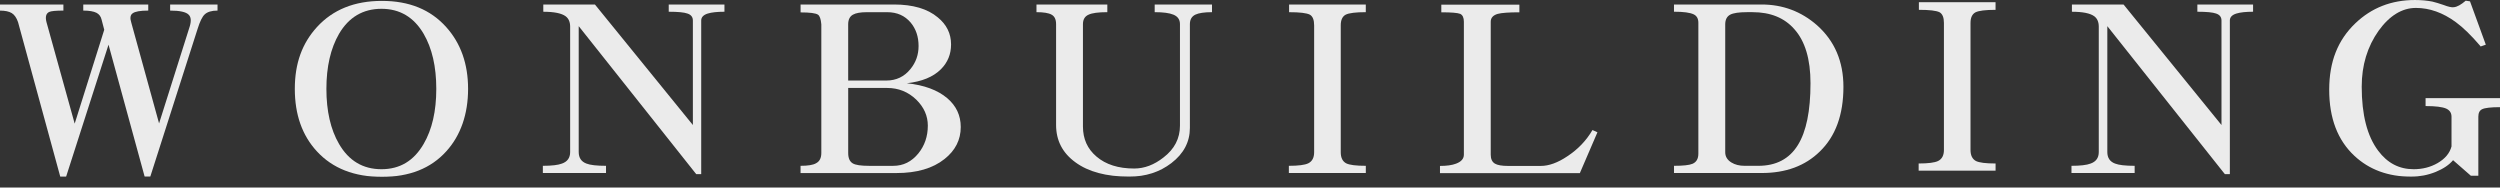<svg class="logo_w" width="200" height="15" viewBox="0 0 200 15" fill="none" xmlns="http://www.w3.org/2000/svg">
<rect x="0" y="0" width="200" height="15" fill="#333333" stroke="none"/>
<g clip-path="url(#clip0_982_1175)">
<g opacity="0.9">
<path d="M5.072 0.36V0.847C4.47 0.847 4.091 0.883 3.935 0.956C3.682 1.077 3.61 1.347 3.718 1.769L5.975 9.891L8.339 2.382L8.122 1.552C8.063 1.311 7.929 1.137 7.726 1.028C7.497 0.909 7.143 0.847 6.662 0.847V0.36H11.86V0.847C11.221 0.847 10.806 0.92 10.614 1.064C10.421 1.196 10.385 1.449 10.506 1.822L12.726 9.872L15.18 2.111C15.312 1.666 15.282 1.354 15.091 1.173C14.874 0.956 14.382 0.847 13.611 0.847V0.36H17.402V0.847C16.932 0.847 16.59 0.949 16.374 1.154C16.182 1.333 15.995 1.714 15.814 2.291L12.023 14.13H11.572L8.682 3.574L5.289 14.133H4.821L1.443 1.769C1.322 1.42 1.154 1.179 0.939 1.047C0.722 0.915 0.409 0.849 0 0.849V0.361H5.072V0.36Z" fill="white"/>
<path d="M35.697 2.167C36.863 3.465 37.447 5.115 37.447 7.111C37.447 9.108 36.863 10.836 35.697 12.111C34.469 13.471 32.755 14.15 30.552 14.15C28.349 14.15 26.606 13.471 25.354 12.111C24.175 10.836 23.585 9.169 23.585 7.111C23.585 5.053 24.175 3.465 25.354 2.167C26.629 0.77 28.362 0.072 30.552 0.072C32.742 0.072 34.445 0.77 35.697 2.167ZM27.123 2.707C26.448 3.874 26.112 5.343 26.112 7.111C26.112 8.88 26.448 10.36 27.123 11.515C27.904 12.863 29.037 13.537 30.516 13.537C31.995 13.537 33.109 12.864 33.892 11.515C34.565 10.36 34.903 8.893 34.903 7.111C34.903 5.33 34.566 3.863 33.892 2.707C33.11 1.373 31.985 0.704 30.516 0.704C29.047 0.704 27.904 1.373 27.123 2.707Z" fill="white"/>
<path d="M43.428 13.265C44.137 13.265 44.649 13.205 44.962 13.084C45.396 12.929 45.612 12.622 45.612 12.165V2.13C45.612 1.758 45.49 1.481 45.25 1.3C44.925 1.06 44.329 0.94 43.464 0.94V0.363H47.597L55.43 10.001V1.641C55.43 1.365 55.286 1.179 54.996 1.083C54.732 0.987 54.232 0.939 53.498 0.939V0.362H57.956V0.939C57.378 0.939 56.932 0.987 56.621 1.083C56.272 1.192 56.097 1.379 56.097 1.641V13.933H55.699L46.297 2.093V12.165C46.297 12.622 46.502 12.929 46.91 13.084C47.211 13.205 47.734 13.265 48.481 13.265V13.842H43.428V13.265Z" fill="white"/>
<path d="M64.046 13.265C64.636 13.265 65.044 13.199 65.274 13.065C65.563 12.921 65.706 12.646 65.706 12.235V1.949C65.67 1.528 65.581 1.269 65.436 1.173C65.255 1.052 64.793 0.992 64.046 0.992V0.36H71.519C73.035 0.36 74.201 0.703 75.02 1.388C75.731 1.965 76.085 2.687 76.085 3.555C76.085 4.336 75.814 4.998 75.272 5.54C74.659 6.154 73.75 6.526 72.546 6.66C73.929 6.805 75.006 7.202 75.777 7.852C76.498 8.465 76.86 9.235 76.86 10.161C76.86 11.185 76.426 12.039 75.56 12.724C74.621 13.471 73.34 13.844 71.716 13.844H64.044V13.267L64.046 13.265ZM70.906 6.443C71.7 6.443 72.343 6.135 72.837 5.523C73.27 4.993 73.486 4.38 73.486 3.682C73.486 2.937 73.275 2.311 72.854 1.805C72.385 1.251 71.76 0.975 70.977 0.975H69.352C68.835 0.975 68.463 1.042 68.233 1.174C67.98 1.317 67.854 1.577 67.854 1.951V6.445H70.904L70.906 6.443ZM67.856 12.237C67.856 12.647 67.975 12.922 68.216 13.067C68.433 13.201 68.865 13.267 69.516 13.267H71.466C72.26 13.267 72.928 12.936 73.469 12.273C73.973 11.647 74.226 10.908 74.226 10.053C74.226 9.27 73.92 8.58 73.307 7.976C72.657 7.35 71.881 7.037 70.978 7.037H67.856V12.235V12.237Z" fill="white"/>
<path d="M88.586 0.36V0.973C87.864 0.973 87.364 1.041 87.088 1.173C86.786 1.305 86.636 1.556 86.636 1.931V10.125C86.636 11.113 86.996 11.913 87.72 12.526C88.465 13.163 89.47 13.482 90.734 13.482C91.551 13.482 92.334 13.186 93.079 12.598C93.958 11.924 94.397 11.076 94.397 10.053V1.931C94.397 1.569 94.223 1.316 93.874 1.173C93.561 1.041 93.061 0.973 92.375 0.973V0.36H96.96V0.973C96.347 0.973 95.9 1.041 95.623 1.173C95.334 1.316 95.191 1.569 95.191 1.931V10.234C95.191 11.352 94.697 12.292 93.71 13.048C92.771 13.77 91.646 14.131 90.334 14.131C88.506 14.131 87.067 13.746 86.022 12.976C84.998 12.229 84.487 11.237 84.487 9.998V1.931C84.487 1.558 84.368 1.305 84.127 1.173C83.899 1.041 83.495 0.973 82.918 0.973V0.36H88.584H88.586Z" fill="white"/>
<path d="M109.263 0.36V0.973C108.457 0.973 107.921 1.041 107.656 1.173C107.392 1.316 107.26 1.6 107.26 2.02V12.182C107.26 12.616 107.405 12.91 107.694 13.065C107.958 13.199 108.482 13.265 109.265 13.265V13.842H103.109V13.265C103.867 13.265 104.384 13.199 104.661 13.065C104.974 12.91 105.131 12.614 105.131 12.182V2.022C105.131 1.588 105.017 1.306 104.789 1.174C104.535 1.042 103.982 0.975 103.127 0.975V0.361H109.265L109.263 0.36Z" fill="white"/>
<path d="M133.921 13.265C134.654 13.265 135.147 13.212 135.401 13.103C135.713 12.971 135.869 12.699 135.869 12.29V1.822C135.869 1.498 135.748 1.275 135.507 1.154C135.22 1.009 134.688 0.937 133.919 0.937V0.36H140.922C142.619 0.36 144.098 0.913 145.362 2.02C146.77 3.272 147.474 4.915 147.474 6.948C147.474 9.185 146.842 10.911 145.579 12.127C144.411 13.27 142.866 13.841 140.941 13.841H133.921V13.263V13.265ZM138.506 12.995C138.795 13.175 139.149 13.265 139.57 13.265H140.671C142.09 13.265 143.144 12.712 143.829 11.605C144.504 10.521 144.84 8.874 144.84 6.658C144.84 4.734 144.408 3.291 143.542 2.327C142.748 1.424 141.633 0.973 140.202 0.973H139.751C139.114 0.973 138.668 1.041 138.416 1.173C138.15 1.316 138.018 1.575 138.018 1.949V12.183C138.018 12.521 138.18 12.792 138.506 12.996V12.995Z" fill="white"/>
<path d="M159.644 0.174V0.787C158.839 0.787 158.303 0.854 158.039 0.986C157.773 1.13 157.641 1.413 157.641 1.835V11.996C157.641 12.43 157.786 12.724 158.075 12.881C158.339 13.013 158.863 13.079 159.646 13.079V13.656H153.492V13.079C154.25 13.079 154.767 13.013 155.044 12.881C155.357 12.726 155.514 12.43 155.514 11.996V1.833C155.514 1.401 155.399 1.118 155.171 0.984C154.918 0.852 154.365 0.786 153.511 0.786V0.174H159.648H159.644Z" fill="white"/>
<path d="M165.718 13.265C166.427 13.265 166.938 13.205 167.251 13.084C167.685 12.929 167.902 12.622 167.902 12.165V2.13C167.902 1.758 167.781 1.481 167.541 1.3C167.215 1.06 166.619 0.94 165.753 0.94V0.363H169.886L177.719 10.001V1.641C177.719 1.365 177.575 1.179 177.287 1.083C177.021 0.987 176.521 0.939 175.789 0.939V0.362H180.246V0.939C179.669 0.939 179.224 0.987 178.911 1.083C178.562 1.192 178.388 1.379 178.388 1.641V13.933H177.99L168.586 2.093V12.165C168.586 12.622 168.79 12.929 169.201 13.084C169.501 13.205 170.025 13.265 170.772 13.265V13.842H165.718V13.265Z" fill="white"/>
<path d="M200 8.573C199.278 8.573 198.803 8.627 198.574 8.735C198.369 8.833 198.267 9.031 198.267 9.331V14.061H197.671L196.245 12.815C195.932 13.19 195.469 13.502 194.855 13.754C194.23 14.006 193.574 14.133 192.889 14.133C191.058 14.133 189.549 13.579 188.359 12.473C187.011 11.221 186.337 9.459 186.337 7.184C186.337 4.909 187.035 3.195 188.431 1.86C189.73 0.621 191.319 0.001 193.195 0.001C193.701 0.001 194.164 0.044 194.587 0.127C194.838 0.187 195.14 0.278 195.487 0.398C195.86 0.542 196.132 0.602 196.3 0.578C196.565 0.555 196.884 0.379 197.258 0.055L197.601 0.108L198.865 3.574L198.45 3.718L198.413 3.665C197.692 2.822 197.042 2.192 196.464 1.77C195.429 1.012 194.363 0.634 193.269 0.634C192.175 0.634 191.168 1.242 190.291 2.456C189.389 3.731 188.937 5.223 188.937 6.932C188.937 9.182 189.376 10.891 190.255 12.058C190.989 13.043 191.934 13.537 193.09 13.537C193.8 13.537 194.437 13.375 195.003 13.05C195.605 12.701 195.978 12.256 196.121 11.715V9.333C196.121 9.033 195.978 8.816 195.689 8.684C195.376 8.551 194.829 8.485 194.046 8.485V7.853H200.001V8.575L200 8.573Z" fill="white"/>
<path d="M115.197 13.274C115.738 13.274 116.165 13.215 116.478 13.094C116.9 12.938 117.11 12.697 117.11 12.372V1.74C117.11 1.416 117.013 1.206 116.821 1.11C116.604 1.025 116.099 0.984 115.305 0.984V0.371H121.55V0.984C120.72 0.984 120.142 1.026 119.818 1.11C119.445 1.218 119.258 1.429 119.258 1.74V12.372C119.258 12.721 119.371 12.962 119.601 13.094C119.805 13.215 120.154 13.274 120.648 13.274H123.264C123.913 13.274 124.624 13.017 125.394 12.498C126.236 11.944 126.904 11.246 127.398 10.403L127.795 10.583L126.388 13.85H115.198V13.273L115.197 13.274Z" fill="white"/>
</g>
</g>
<defs>
<clipPath id="clip0_982_1175">
<rect width="200" height="14.15" fill="white"/>
</clipPath>
</defs>
</svg>
